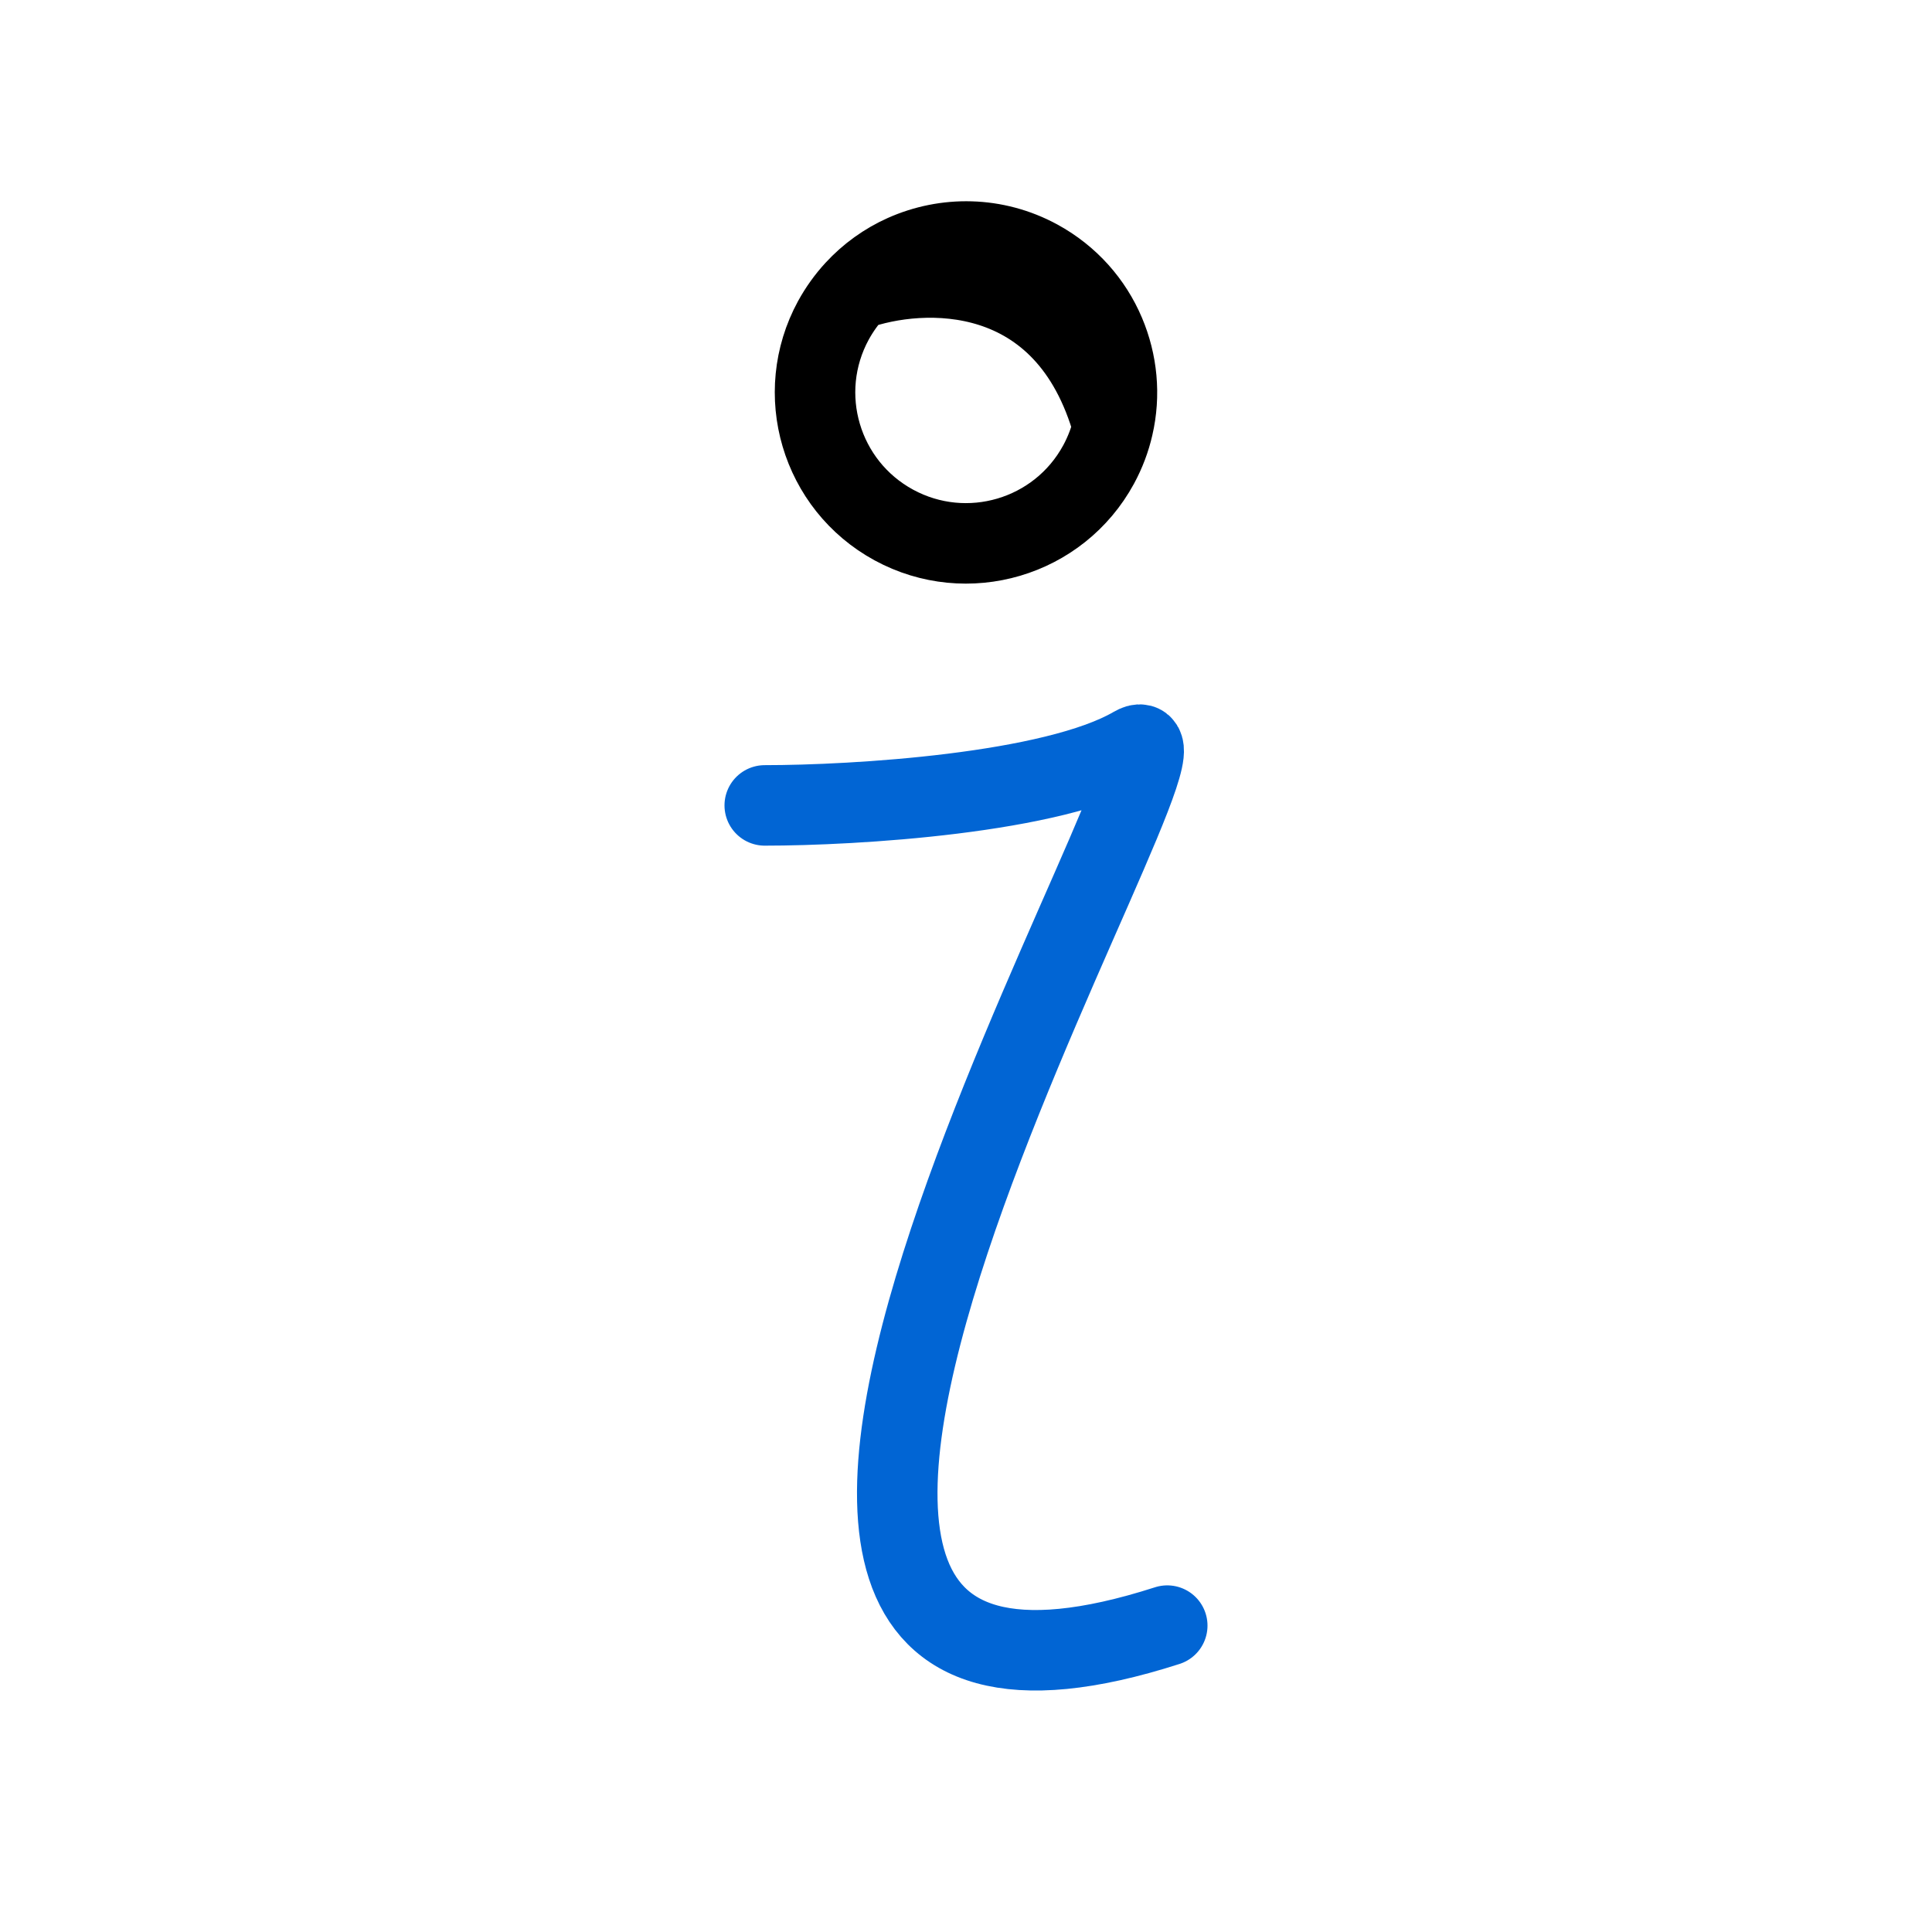 <?xml version="1.0" encoding="UTF-8"?> <svg xmlns="http://www.w3.org/2000/svg" width="24" height="24" viewBox="0 0 24 24" fill="none"><path d="M10.621 3.605C10.519 3.716 10.429 3.841 10.353 3.979C9.858 4.888 10.194 6.027 11.104 6.522C12.013 7.016 13.152 6.681 13.647 5.771C13.73 5.618 13.79 5.458 13.827 5.296M10.621 3.605C11.449 3.306 13.25 3.227 13.827 5.296M10.621 3.605C10.795 3.416 11.003 3.267 11.231 3.165M13.827 5.296C13.918 4.905 13.878 4.501 13.725 4.141M11.231 3.165C11.747 2.934 12.361 2.937 12.896 3.228C13.283 3.439 13.566 3.765 13.725 4.141M11.231 3.165C11.72 3.106 12.902 3.217 13.725 4.141" stroke="black" stroke-linecap="round"></path><path d="M9.5 10.005C10.611 10.005 13.083 9.859 14.083 9.277C15.333 8.549 6.583 22.741 14.5 20.194" stroke="#0165D4" stroke-linecap="round"></path></svg> 